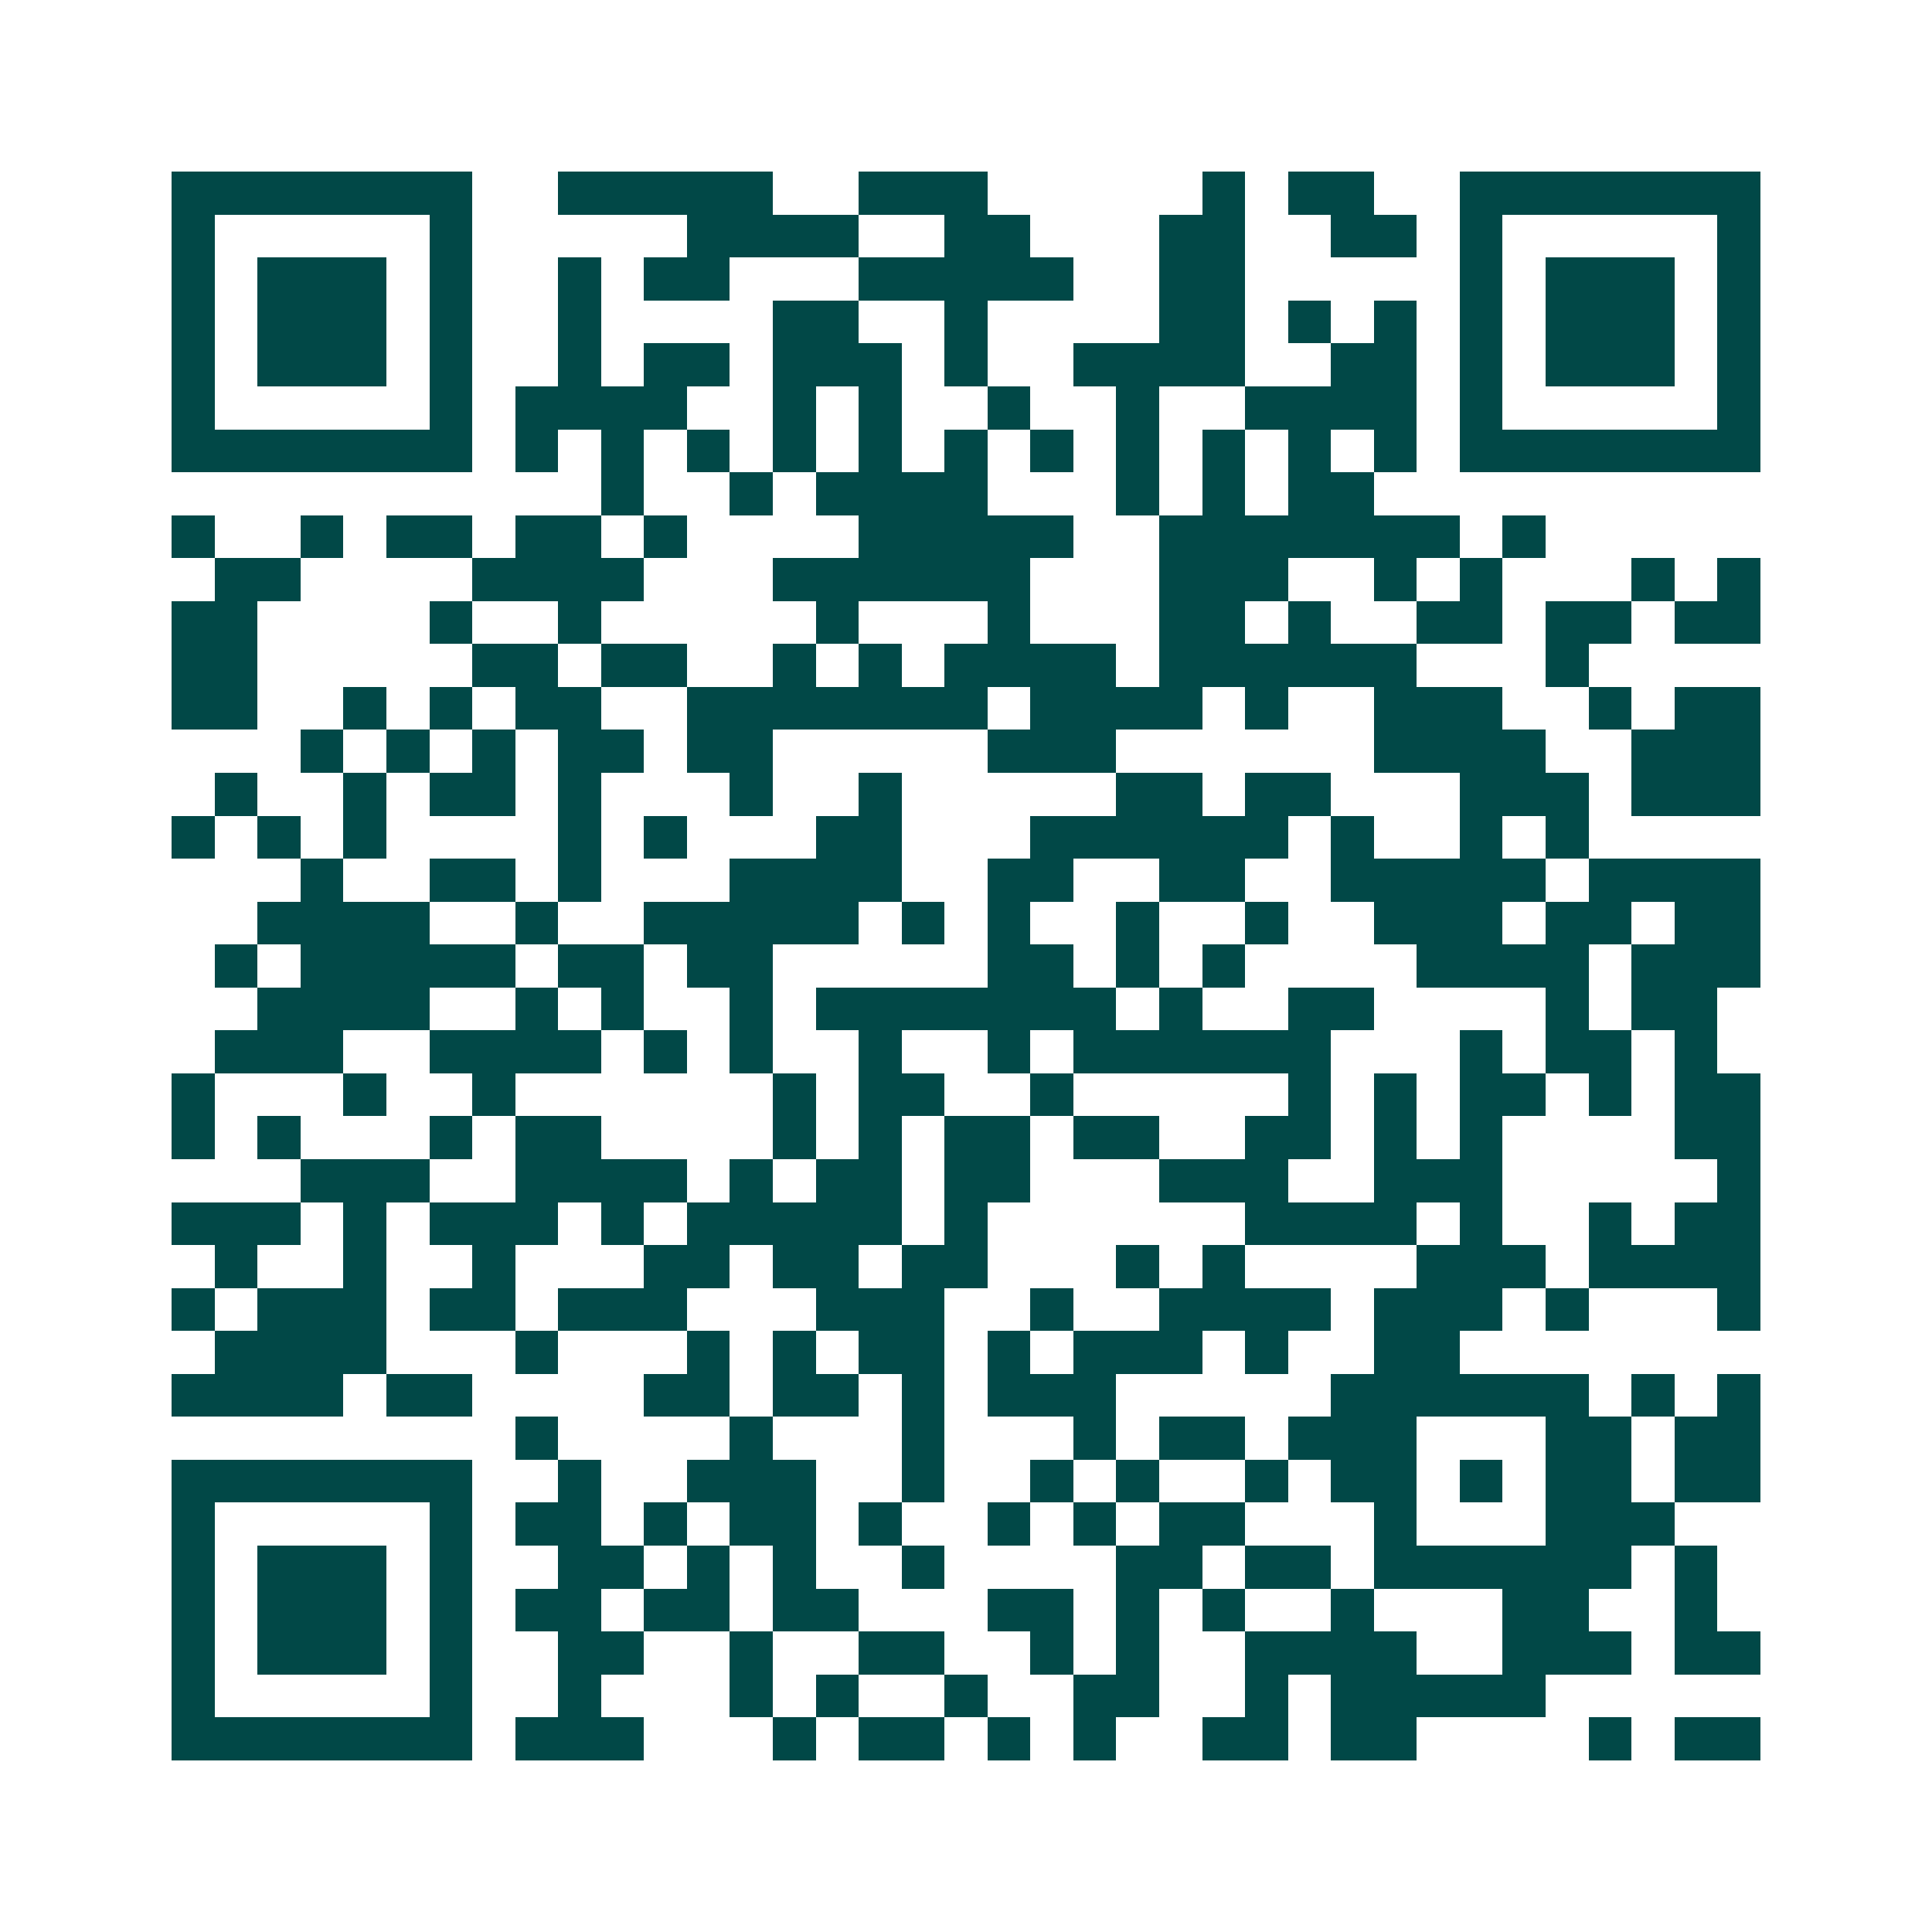 <svg xmlns="http://www.w3.org/2000/svg" width="200" height="200" viewBox="0 0 45 45" shape-rendering="crispEdges"><path fill="#ffffff" d="M0 0h45v45H0z"/><path stroke="#014847" d="M4 4.5h7m2 0h5m2 0h3m5 0h1m1 0h2m2 0h7M4 5.5h1m5 0h1m5 0h4m2 0h2m3 0h2m2 0h2m1 0h1m5 0h1M4 6.5h1m1 0h3m1 0h1m2 0h1m1 0h2m3 0h5m2 0h2m5 0h1m1 0h3m1 0h1M4 7.5h1m1 0h3m1 0h1m2 0h1m4 0h2m2 0h1m4 0h2m1 0h1m1 0h1m1 0h1m1 0h3m1 0h1M4 8.5h1m1 0h3m1 0h1m2 0h1m1 0h2m1 0h3m1 0h1m2 0h4m2 0h2m1 0h1m1 0h3m1 0h1M4 9.5h1m5 0h1m1 0h4m2 0h1m1 0h1m2 0h1m2 0h1m2 0h4m1 0h1m5 0h1M4 10.5h7m1 0h1m1 0h1m1 0h1m1 0h1m1 0h1m1 0h1m1 0h1m1 0h1m1 0h1m1 0h1m1 0h1m1 0h7M14 11.5h1m2 0h1m1 0h4m3 0h1m1 0h1m1 0h2M4 12.5h1m2 0h1m1 0h2m1 0h2m1 0h1m4 0h5m2 0h7m1 0h1M5 13.5h2m4 0h4m3 0h6m3 0h3m2 0h1m1 0h1m3 0h1m1 0h1M4 14.5h2m4 0h1m2 0h1m5 0h1m3 0h1m3 0h2m1 0h1m2 0h2m1 0h2m1 0h2M4 15.5h2m5 0h2m1 0h2m2 0h1m1 0h1m1 0h4m1 0h6m3 0h1M4 16.5h2m2 0h1m1 0h1m1 0h2m2 0h7m1 0h4m1 0h1m2 0h3m2 0h1m1 0h2M7 17.5h1m1 0h1m1 0h1m1 0h2m1 0h2m5 0h3m6 0h4m2 0h3M5 18.5h1m2 0h1m1 0h2m1 0h1m3 0h1m2 0h1m5 0h2m1 0h2m3 0h3m1 0h3M4 19.5h1m1 0h1m1 0h1m4 0h1m1 0h1m3 0h2m3 0h6m1 0h1m2 0h1m1 0h1M7 20.5h1m2 0h2m1 0h1m3 0h4m2 0h2m2 0h2m2 0h5m1 0h4M6 21.5h4m2 0h1m2 0h5m1 0h1m1 0h1m2 0h1m2 0h1m2 0h3m1 0h2m1 0h2M5 22.5h1m1 0h5m1 0h2m1 0h2m5 0h2m1 0h1m1 0h1m4 0h4m1 0h3M6 23.5h4m2 0h1m1 0h1m2 0h1m1 0h7m1 0h1m2 0h2m4 0h1m1 0h2M5 24.5h3m2 0h4m1 0h1m1 0h1m2 0h1m2 0h1m1 0h6m3 0h1m1 0h2m1 0h1M4 25.5h1m3 0h1m2 0h1m6 0h1m1 0h2m2 0h1m5 0h1m1 0h1m1 0h2m1 0h1m1 0h2M4 26.5h1m1 0h1m3 0h1m1 0h2m4 0h1m1 0h1m1 0h2m1 0h2m2 0h2m1 0h1m1 0h1m4 0h2M7 27.5h3m2 0h4m1 0h1m1 0h2m1 0h2m3 0h3m2 0h3m5 0h1M4 28.5h3m1 0h1m1 0h3m1 0h1m1 0h5m1 0h1m6 0h4m1 0h1m2 0h1m1 0h2M5 29.5h1m2 0h1m2 0h1m3 0h2m1 0h2m1 0h2m3 0h1m1 0h1m4 0h3m1 0h4M4 30.5h1m1 0h3m1 0h2m1 0h3m3 0h3m2 0h1m2 0h4m1 0h3m1 0h1m3 0h1M5 31.5h4m3 0h1m3 0h1m1 0h1m1 0h2m1 0h1m1 0h3m1 0h1m2 0h2M4 32.5h4m1 0h2m4 0h2m1 0h2m1 0h1m1 0h3m5 0h6m1 0h1m1 0h1M12 33.5h1m4 0h1m3 0h1m3 0h1m1 0h2m1 0h3m3 0h2m1 0h2M4 34.5h7m2 0h1m2 0h3m2 0h1m2 0h1m1 0h1m2 0h1m1 0h2m1 0h1m1 0h2m1 0h2M4 35.5h1m5 0h1m1 0h2m1 0h1m1 0h2m1 0h1m2 0h1m1 0h1m1 0h2m3 0h1m3 0h3M4 36.5h1m1 0h3m1 0h1m2 0h2m1 0h1m1 0h1m2 0h1m4 0h2m1 0h2m1 0h6m1 0h1M4 37.5h1m1 0h3m1 0h1m1 0h2m1 0h2m1 0h2m3 0h2m1 0h1m1 0h1m2 0h1m3 0h2m2 0h1M4 38.5h1m1 0h3m1 0h1m2 0h2m2 0h1m2 0h2m2 0h1m1 0h1m2 0h4m2 0h3m1 0h2M4 39.5h1m5 0h1m2 0h1m3 0h1m1 0h1m2 0h1m2 0h2m2 0h1m1 0h5M4 40.5h7m1 0h3m3 0h1m1 0h2m1 0h1m1 0h1m2 0h2m1 0h2m4 0h1m1 0h2"/></svg>
